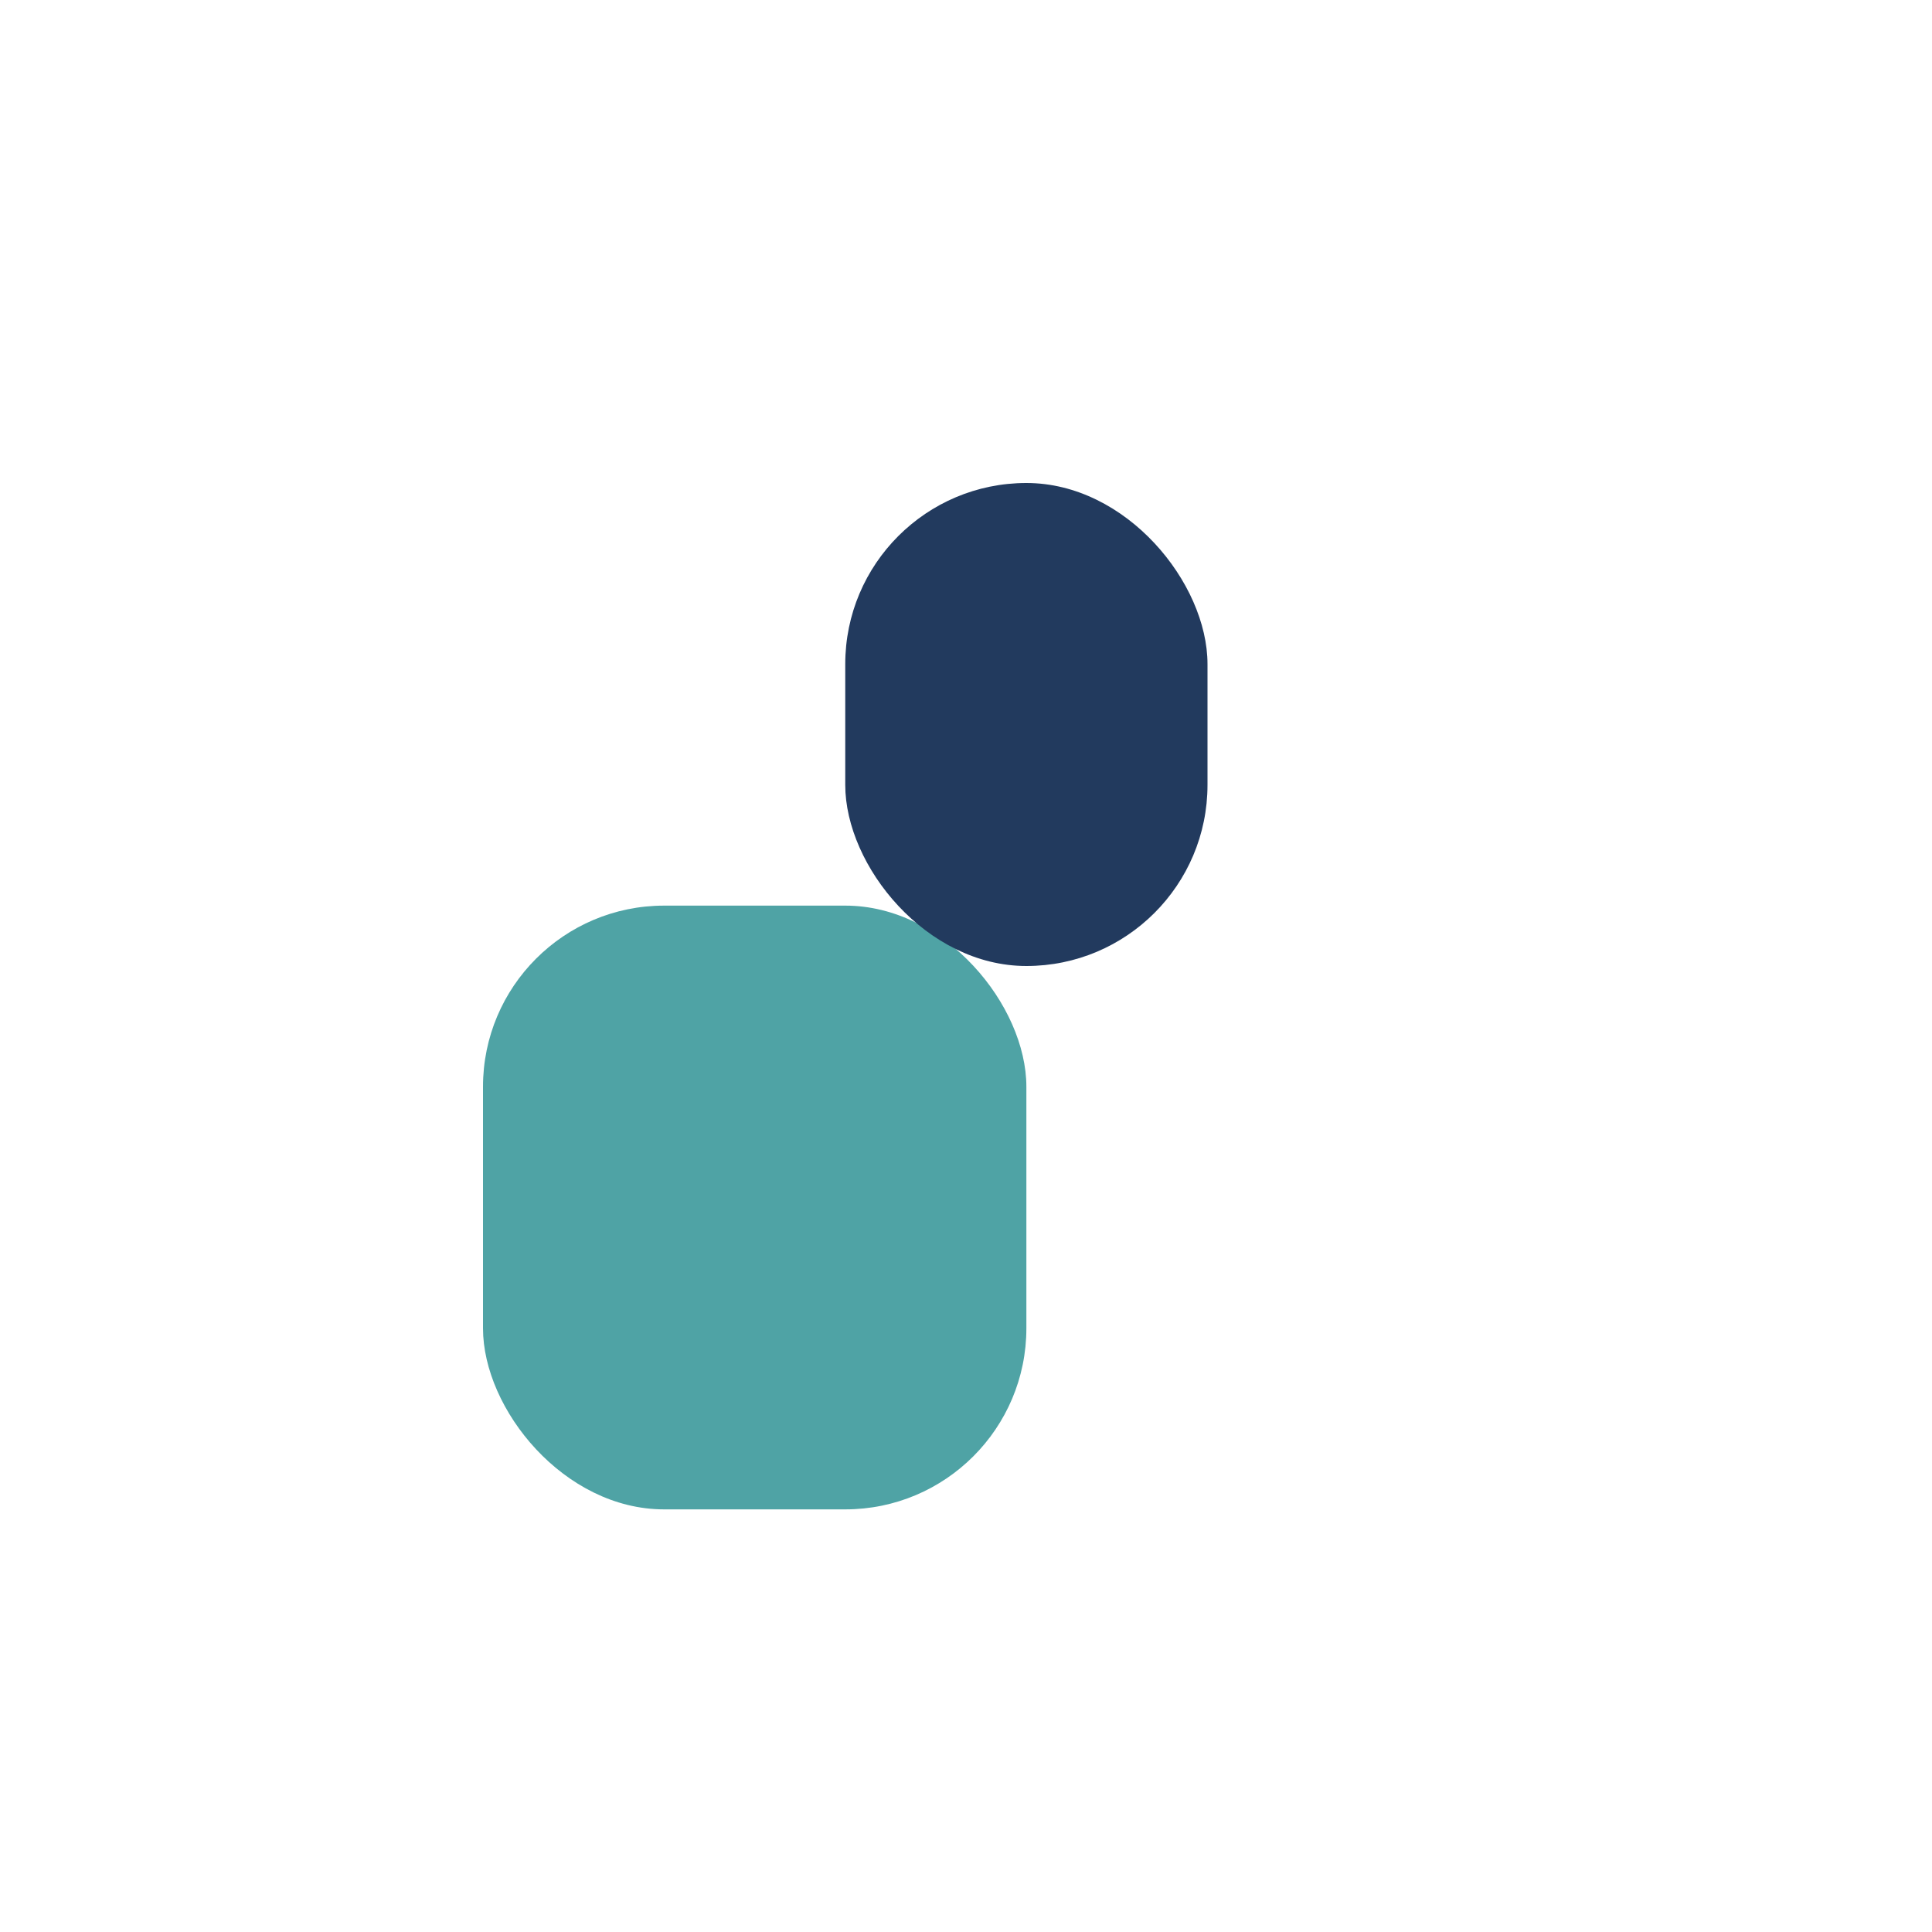 <?xml version="1.0" encoding="UTF-8"?>
<svg xmlns="http://www.w3.org/2000/svg" width="32" height="32" viewBox="0 0 32 32"><rect x="8" y="15" width="9" height="10" rx="3" fill="#4FA3A5"/><rect x="14" y="8" width="6" height="8" rx="3" fill="#223A5E"/></svg>